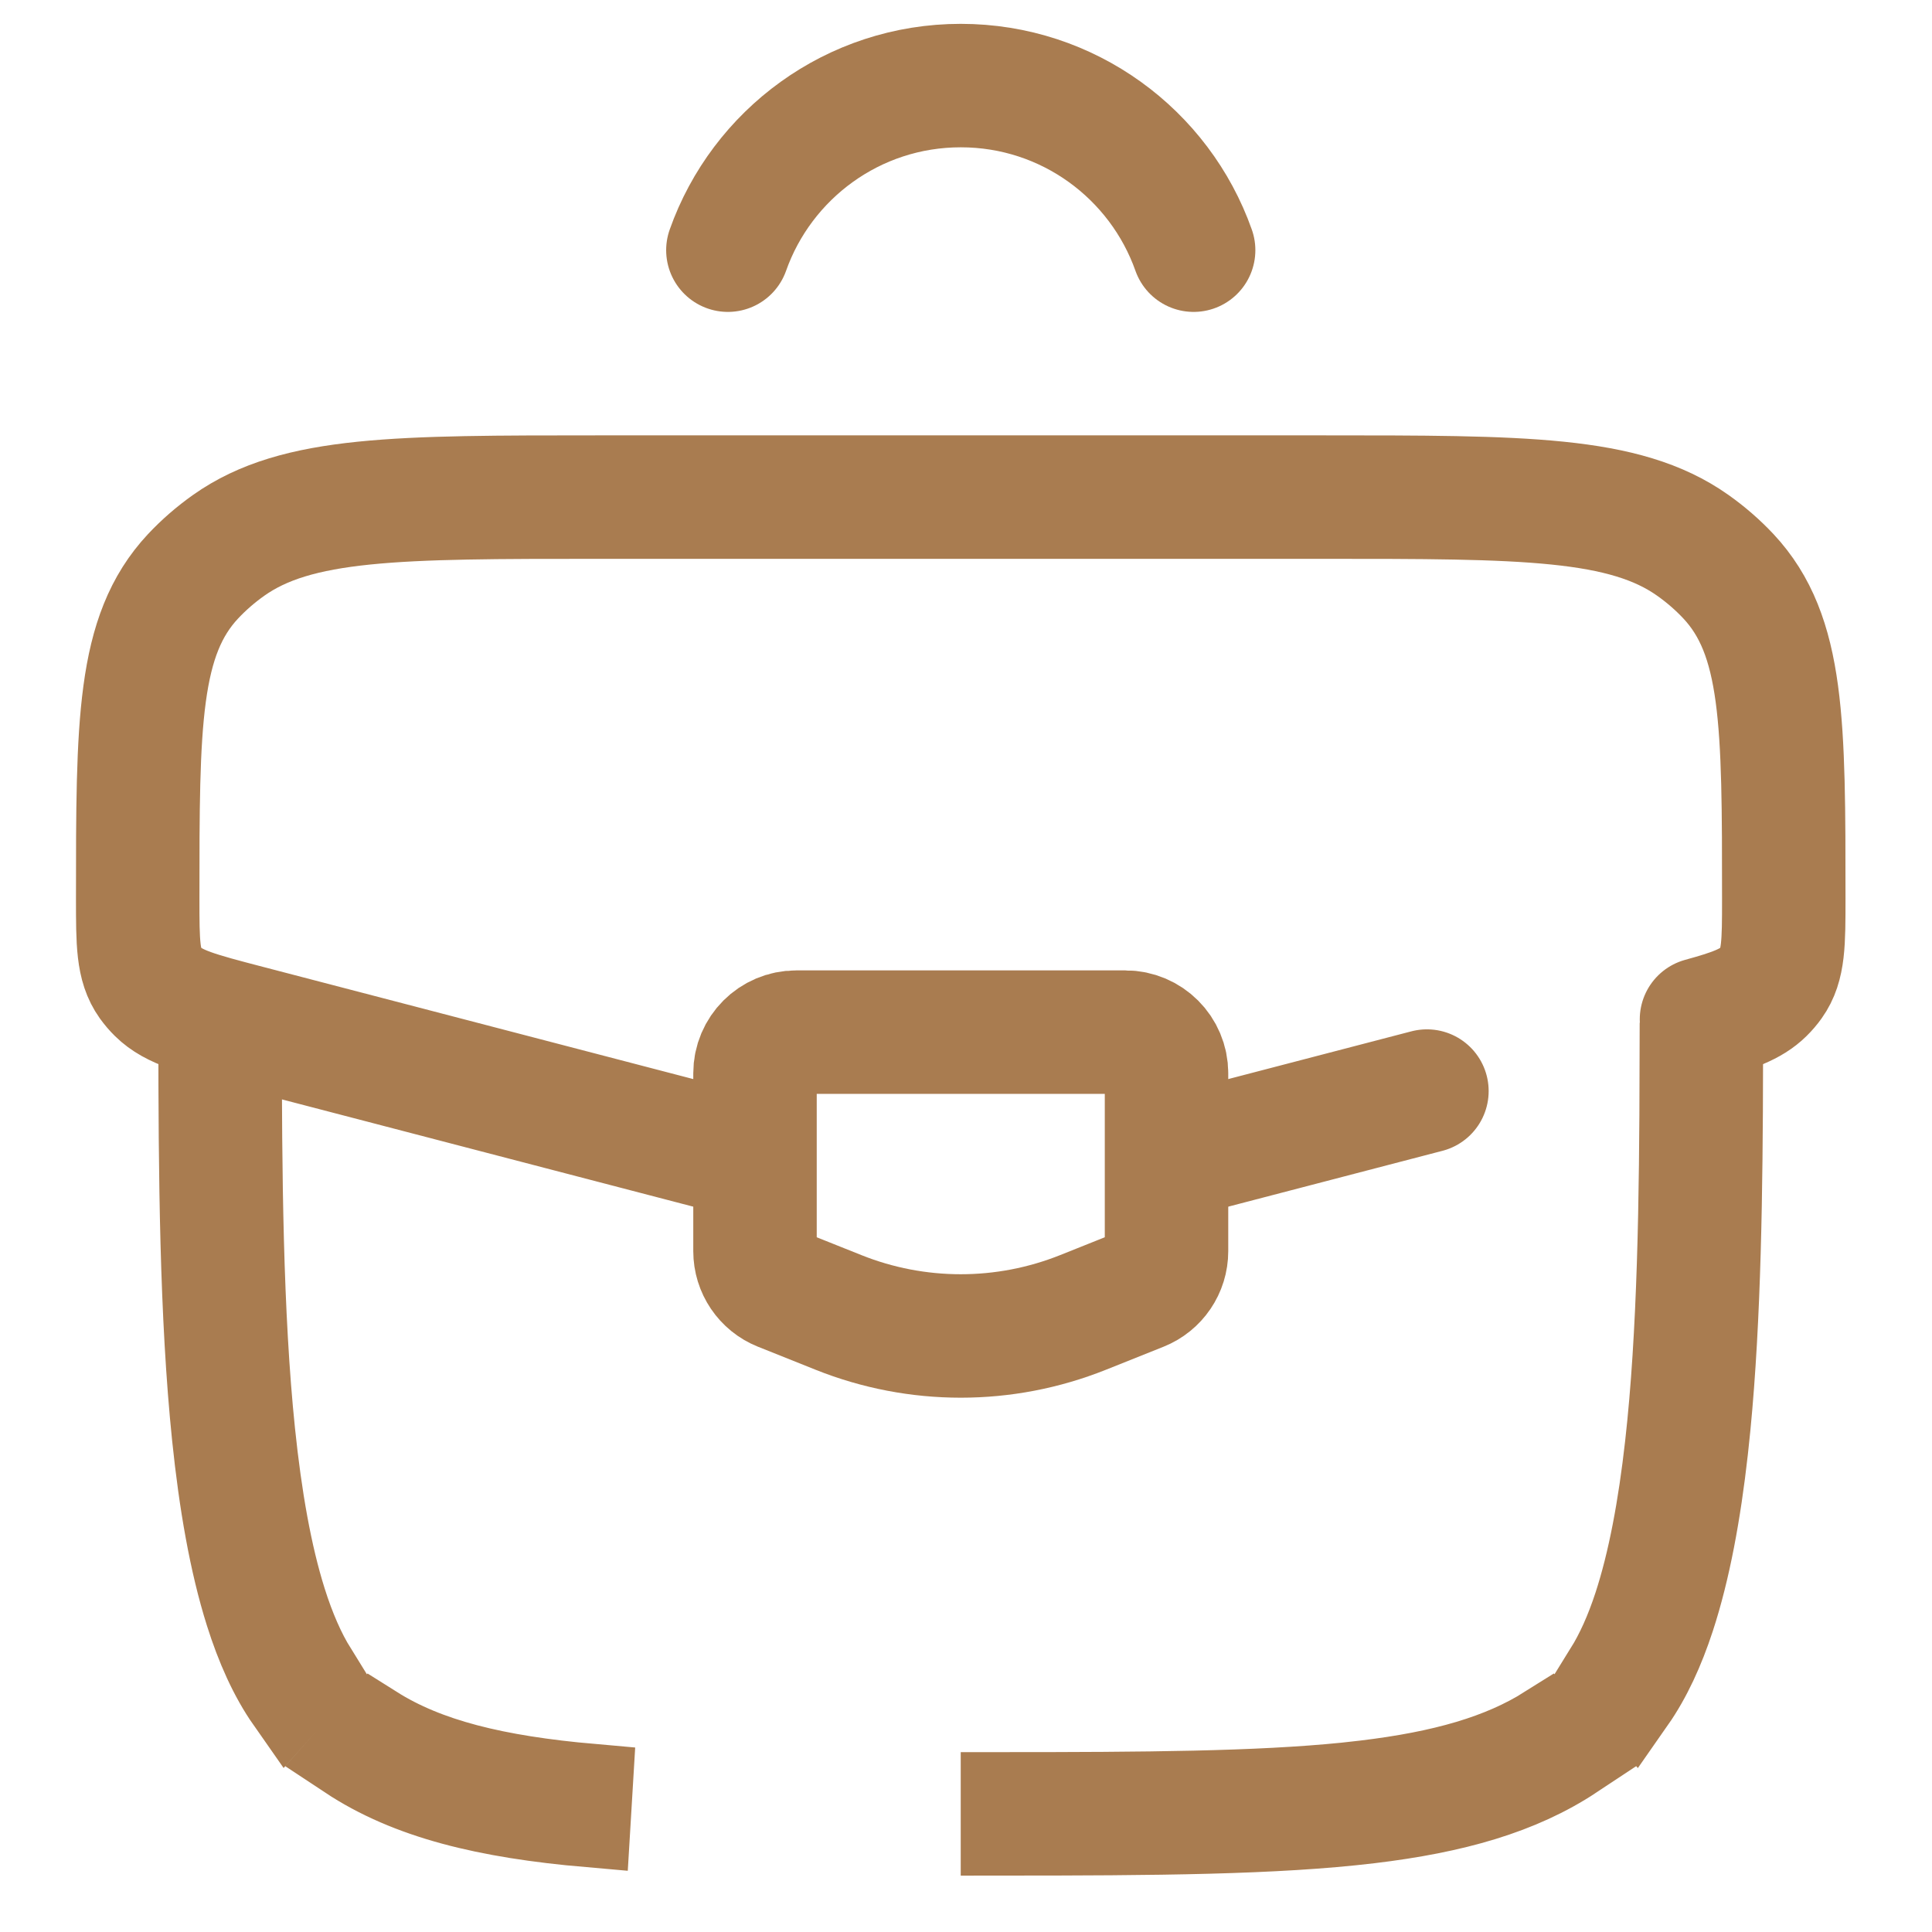 <svg xmlns="http://www.w3.org/2000/svg" width="61" height="61" viewBox="0 0 61 61" fill="none">
  <path d="M22.982 7.899C24.053 4.872 26.94 2.702 30.335 2.702C33.729 2.702 36.617 4.872 37.687 7.899" stroke="#A97C50" stroke-width="3.898" stroke-linecap="round"/>
  <path d="M49.695 55.507C48.004 56.627 45.914 57.219 43.243 57.538C40.27 57.893 36.495 57.918 31.633 57.92V56.621C36.179 56.619 39.695 56.597 42.489 56.315L43.088 56.248C45.568 55.952 47.389 55.425 48.821 54.524L49.695 55.507ZM11.846 54.525C13.485 55.557 15.632 56.091 18.682 56.359L18.604 57.657C15.355 57.375 12.902 56.785 10.973 55.508L11.846 54.525ZM7.598 32.587C7.601 37.062 7.634 41.496 8.021 45.225C8.233 47.268 8.548 49.074 9.011 50.543C9.285 51.412 9.605 52.14 9.969 52.726L9.076 53.73C8.533 52.955 8.108 52.001 7.772 50.934C7.272 49.347 6.944 47.445 6.728 45.358C6.334 41.557 6.302 37.057 6.299 32.587H7.598ZM54.367 33.594C54.358 37.599 54.308 41.586 53.973 45.031L53.894 45.785C53.671 47.773 53.339 49.583 52.844 51.096C52.517 52.096 52.107 52.992 51.591 53.73L50.697 52.724C51.04 52.172 51.347 51.495 51.61 50.691C52.066 49.296 52.385 47.583 52.603 45.64C53.001 42.106 53.058 37.892 53.067 33.593L54.367 33.594Z" fill="#1C274D" stroke="#A97C50" stroke-width="2.599"/>
  <path d="M37.247 36.484L45.053 34.449M23.421 36.484L7.81 32.413C6.263 32.009 5.489 31.808 4.998 31.324C4.902 31.23 4.816 31.129 4.739 31.022C4.348 30.474 4.348 29.772 4.348 28.367C4.348 22.832 4.348 20.064 6.096 18.195C6.433 17.836 6.81 17.508 7.223 17.216C9.373 15.695 12.556 15.695 18.923 15.695H41.745C48.112 15.695 51.295 15.695 53.445 17.216C53.858 17.508 54.235 17.836 54.572 18.195C56.32 20.064 56.32 22.832 56.32 28.367C56.32 29.772 56.32 30.474 55.928 31.022C55.852 31.129 55.766 31.23 55.67 31.324C55.281 31.708 54.713 31.914 53.722 32.185" stroke="#A97C50" stroke-width="3.898" stroke-linecap="round"/>
  <path d="M35.532 32.588H25.137C24.42 32.588 23.838 33.17 23.838 33.887V39.504C23.838 40.035 24.161 40.513 24.655 40.711L26.474 41.438C28.952 42.429 31.717 42.429 34.195 41.438L36.014 40.711C36.508 40.513 36.831 40.035 36.831 39.504V33.887C36.831 33.17 36.249 32.588 35.532 32.588Z" stroke="#A97C50" stroke-width="3.898" stroke-linecap="round"/>
</svg>